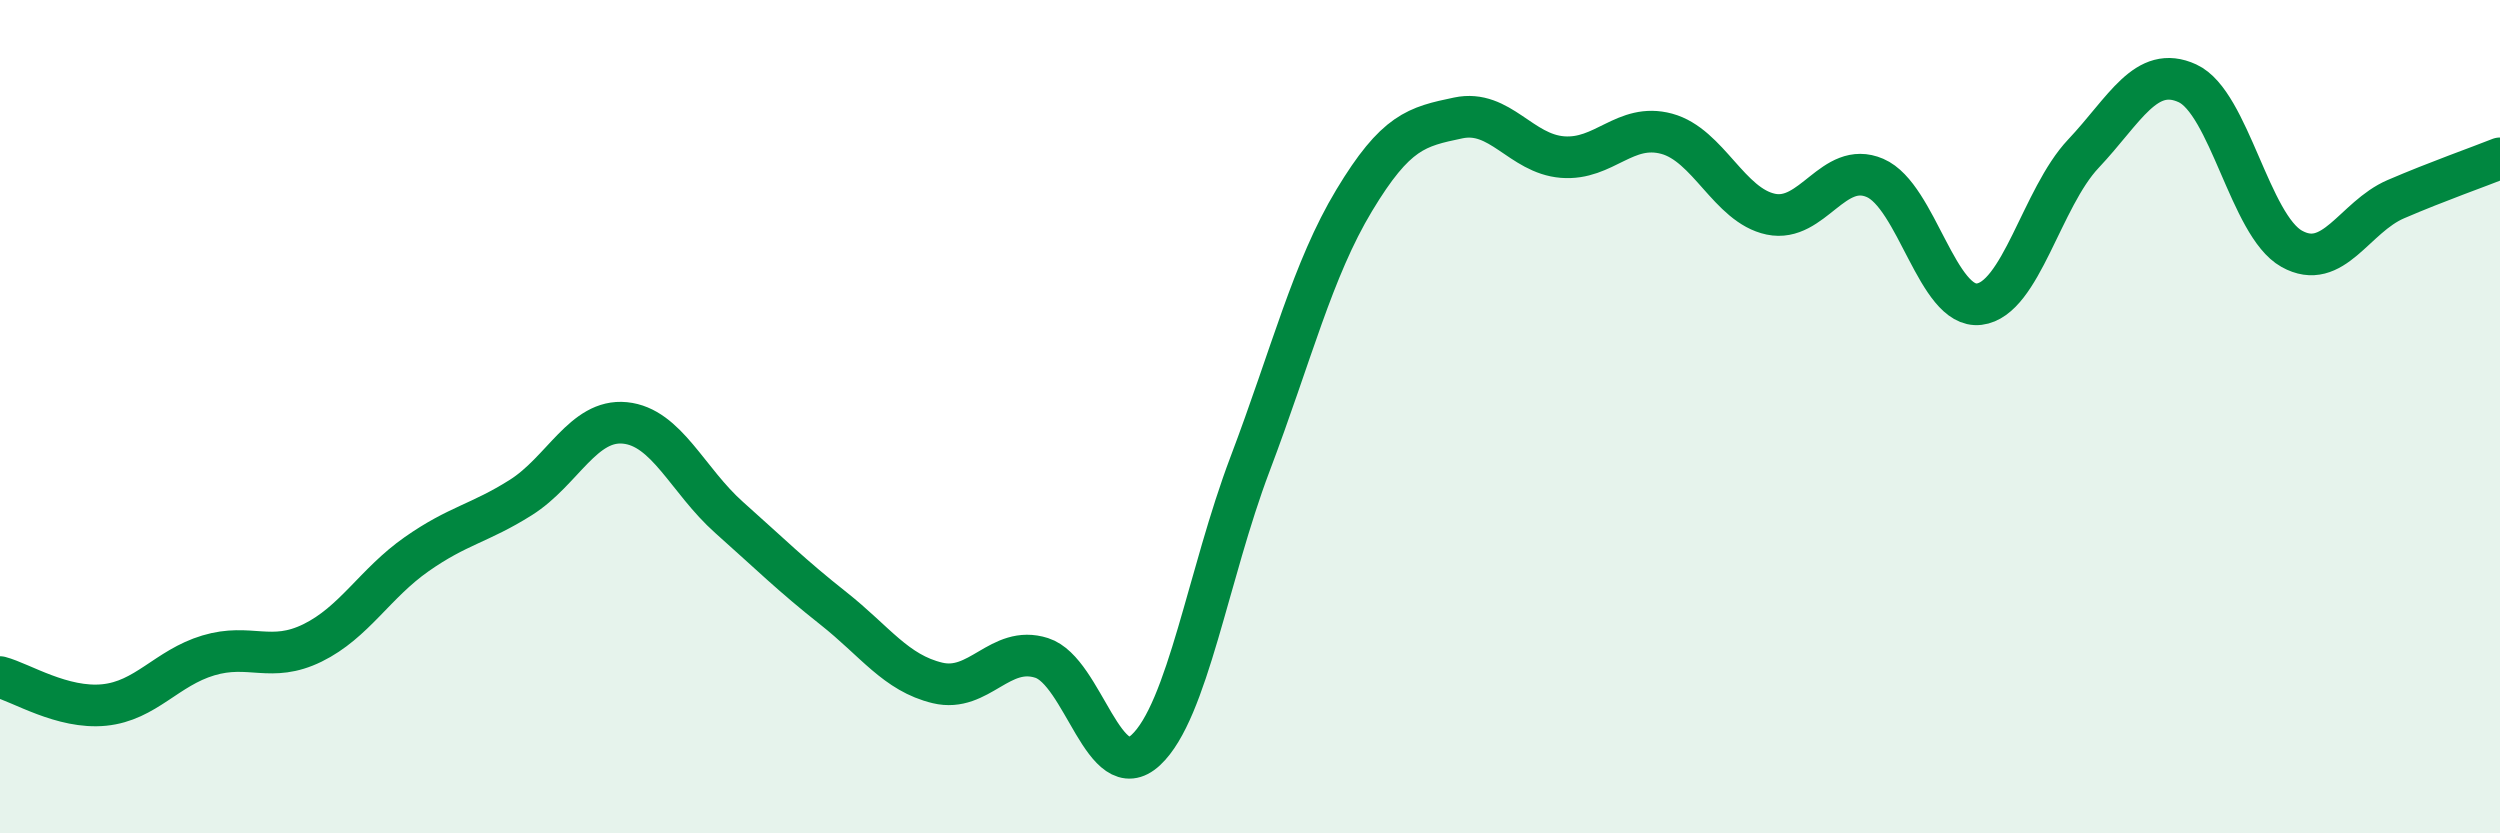 
    <svg width="60" height="20" viewBox="0 0 60 20" xmlns="http://www.w3.org/2000/svg">
      <path
        d="M 0,16.25 C 0.5,16.38 1.5,17.02 2.5,16.92 C 3.5,16.82 4,16.03 5,15.73 C 6,15.43 6.5,15.92 7.5,15.43 C 8.5,14.94 9,14 10,13.3 C 11,12.6 11.5,12.57 12.5,11.94 C 13.5,11.31 14,10.05 15,10.15 C 16,10.25 16.5,11.53 17.5,12.42 C 18.5,13.31 19,13.81 20,14.6 C 21,15.39 21.5,16.15 22.5,16.39 C 23.5,16.63 24,15.47 25,15.79 C 26,16.11 26.5,18.93 27.5,18 C 28.5,17.07 29,13.78 30,11.14 C 31,8.5 31.5,6.47 32.5,4.81 C 33.5,3.15 34,3.04 35,2.83 C 36,2.62 36.5,3.69 37.5,3.77 C 38.5,3.85 39,2.94 40,3.21 C 41,3.48 41.5,4.93 42.5,5.14 C 43.5,5.35 44,3.84 45,4.27 C 46,4.7 46.5,7.42 47.5,7.3 C 48.5,7.18 49,4.75 50,3.69 C 51,2.63 51.5,1.54 52.5,2 C 53.5,2.46 54,5.41 55,5.97 C 56,6.53 56.5,5.21 57.5,4.78 C 58.5,4.35 59.5,4 60,3.8L60 20L0 20Z"
        fill="#008740"
        opacity="0.1"
        stroke-linecap="round"
        stroke-linejoin="round"
      />
      <path
        d="M 0,16.25 C 0.5,16.38 1.5,17.02 2.5,16.92 C 3.5,16.82 4,16.03 5,15.73 C 6,15.43 6.5,15.92 7.5,15.43 C 8.5,14.94 9,14 10,13.3 C 11,12.6 11.5,12.57 12.5,11.94 C 13.5,11.31 14,10.05 15,10.15 C 16,10.25 16.5,11.53 17.5,12.42 C 18.5,13.31 19,13.81 20,14.6 C 21,15.39 21.5,16.15 22.5,16.39 C 23.5,16.63 24,15.47 25,15.79 C 26,16.11 26.5,18.93 27.5,18 C 28.5,17.07 29,13.78 30,11.14 C 31,8.5 31.5,6.47 32.5,4.81 C 33.5,3.15 34,3.04 35,2.83 C 36,2.62 36.5,3.69 37.5,3.77 C 38.5,3.85 39,2.94 40,3.21 C 41,3.48 41.5,4.93 42.5,5.14 C 43.5,5.35 44,3.84 45,4.27 C 46,4.7 46.5,7.42 47.5,7.3 C 48.5,7.18 49,4.75 50,3.69 C 51,2.63 51.5,1.54 52.5,2 C 53.5,2.46 54,5.41 55,5.97 C 56,6.53 56.5,5.21 57.5,4.78 C 58.5,4.35 59.5,4 60,3.8"
        stroke="#008740"
        stroke-width="1"
        fill="none"
        stroke-linecap="round"
        stroke-linejoin="round"
      />
    </svg>
  